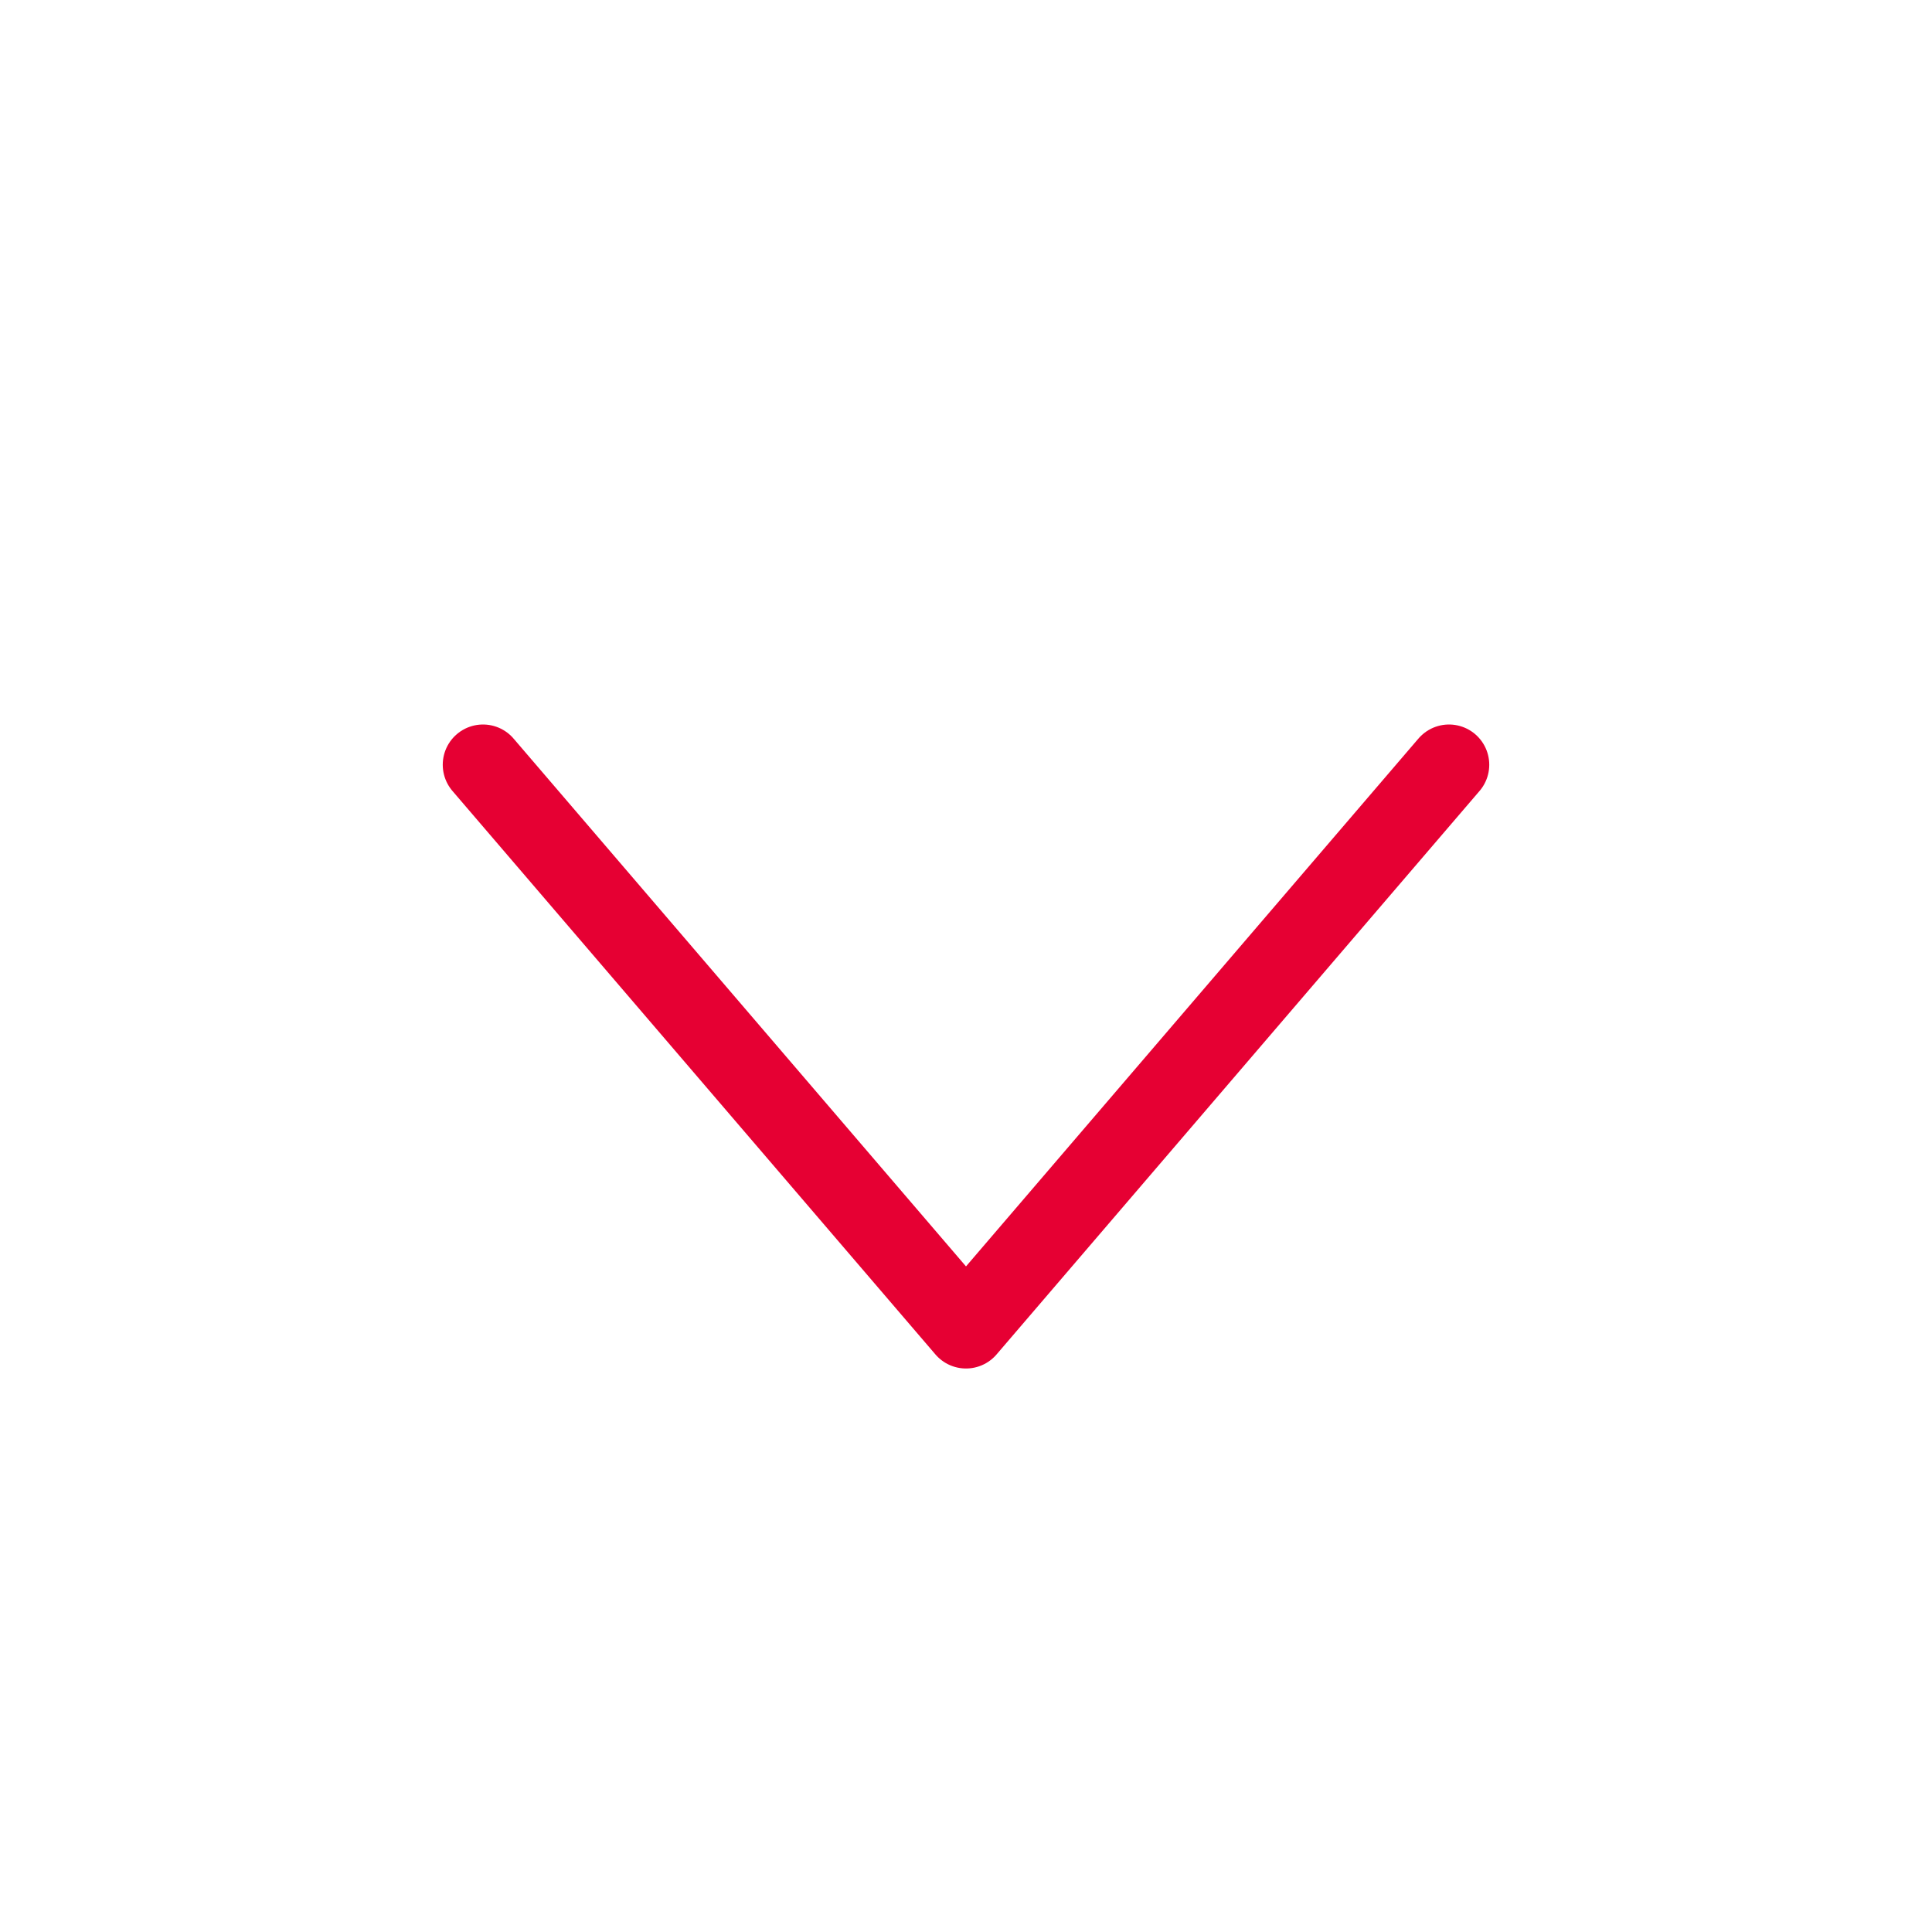 <svg width="24" height="24" viewBox="0 0 24 24" fill="none" xmlns="http://www.w3.org/2000/svg">
<path d="M18 9.5L12 16.5L6 9.5" stroke="#E60033" stroke-linecap="round" stroke-linejoin="round"/>
</svg>
